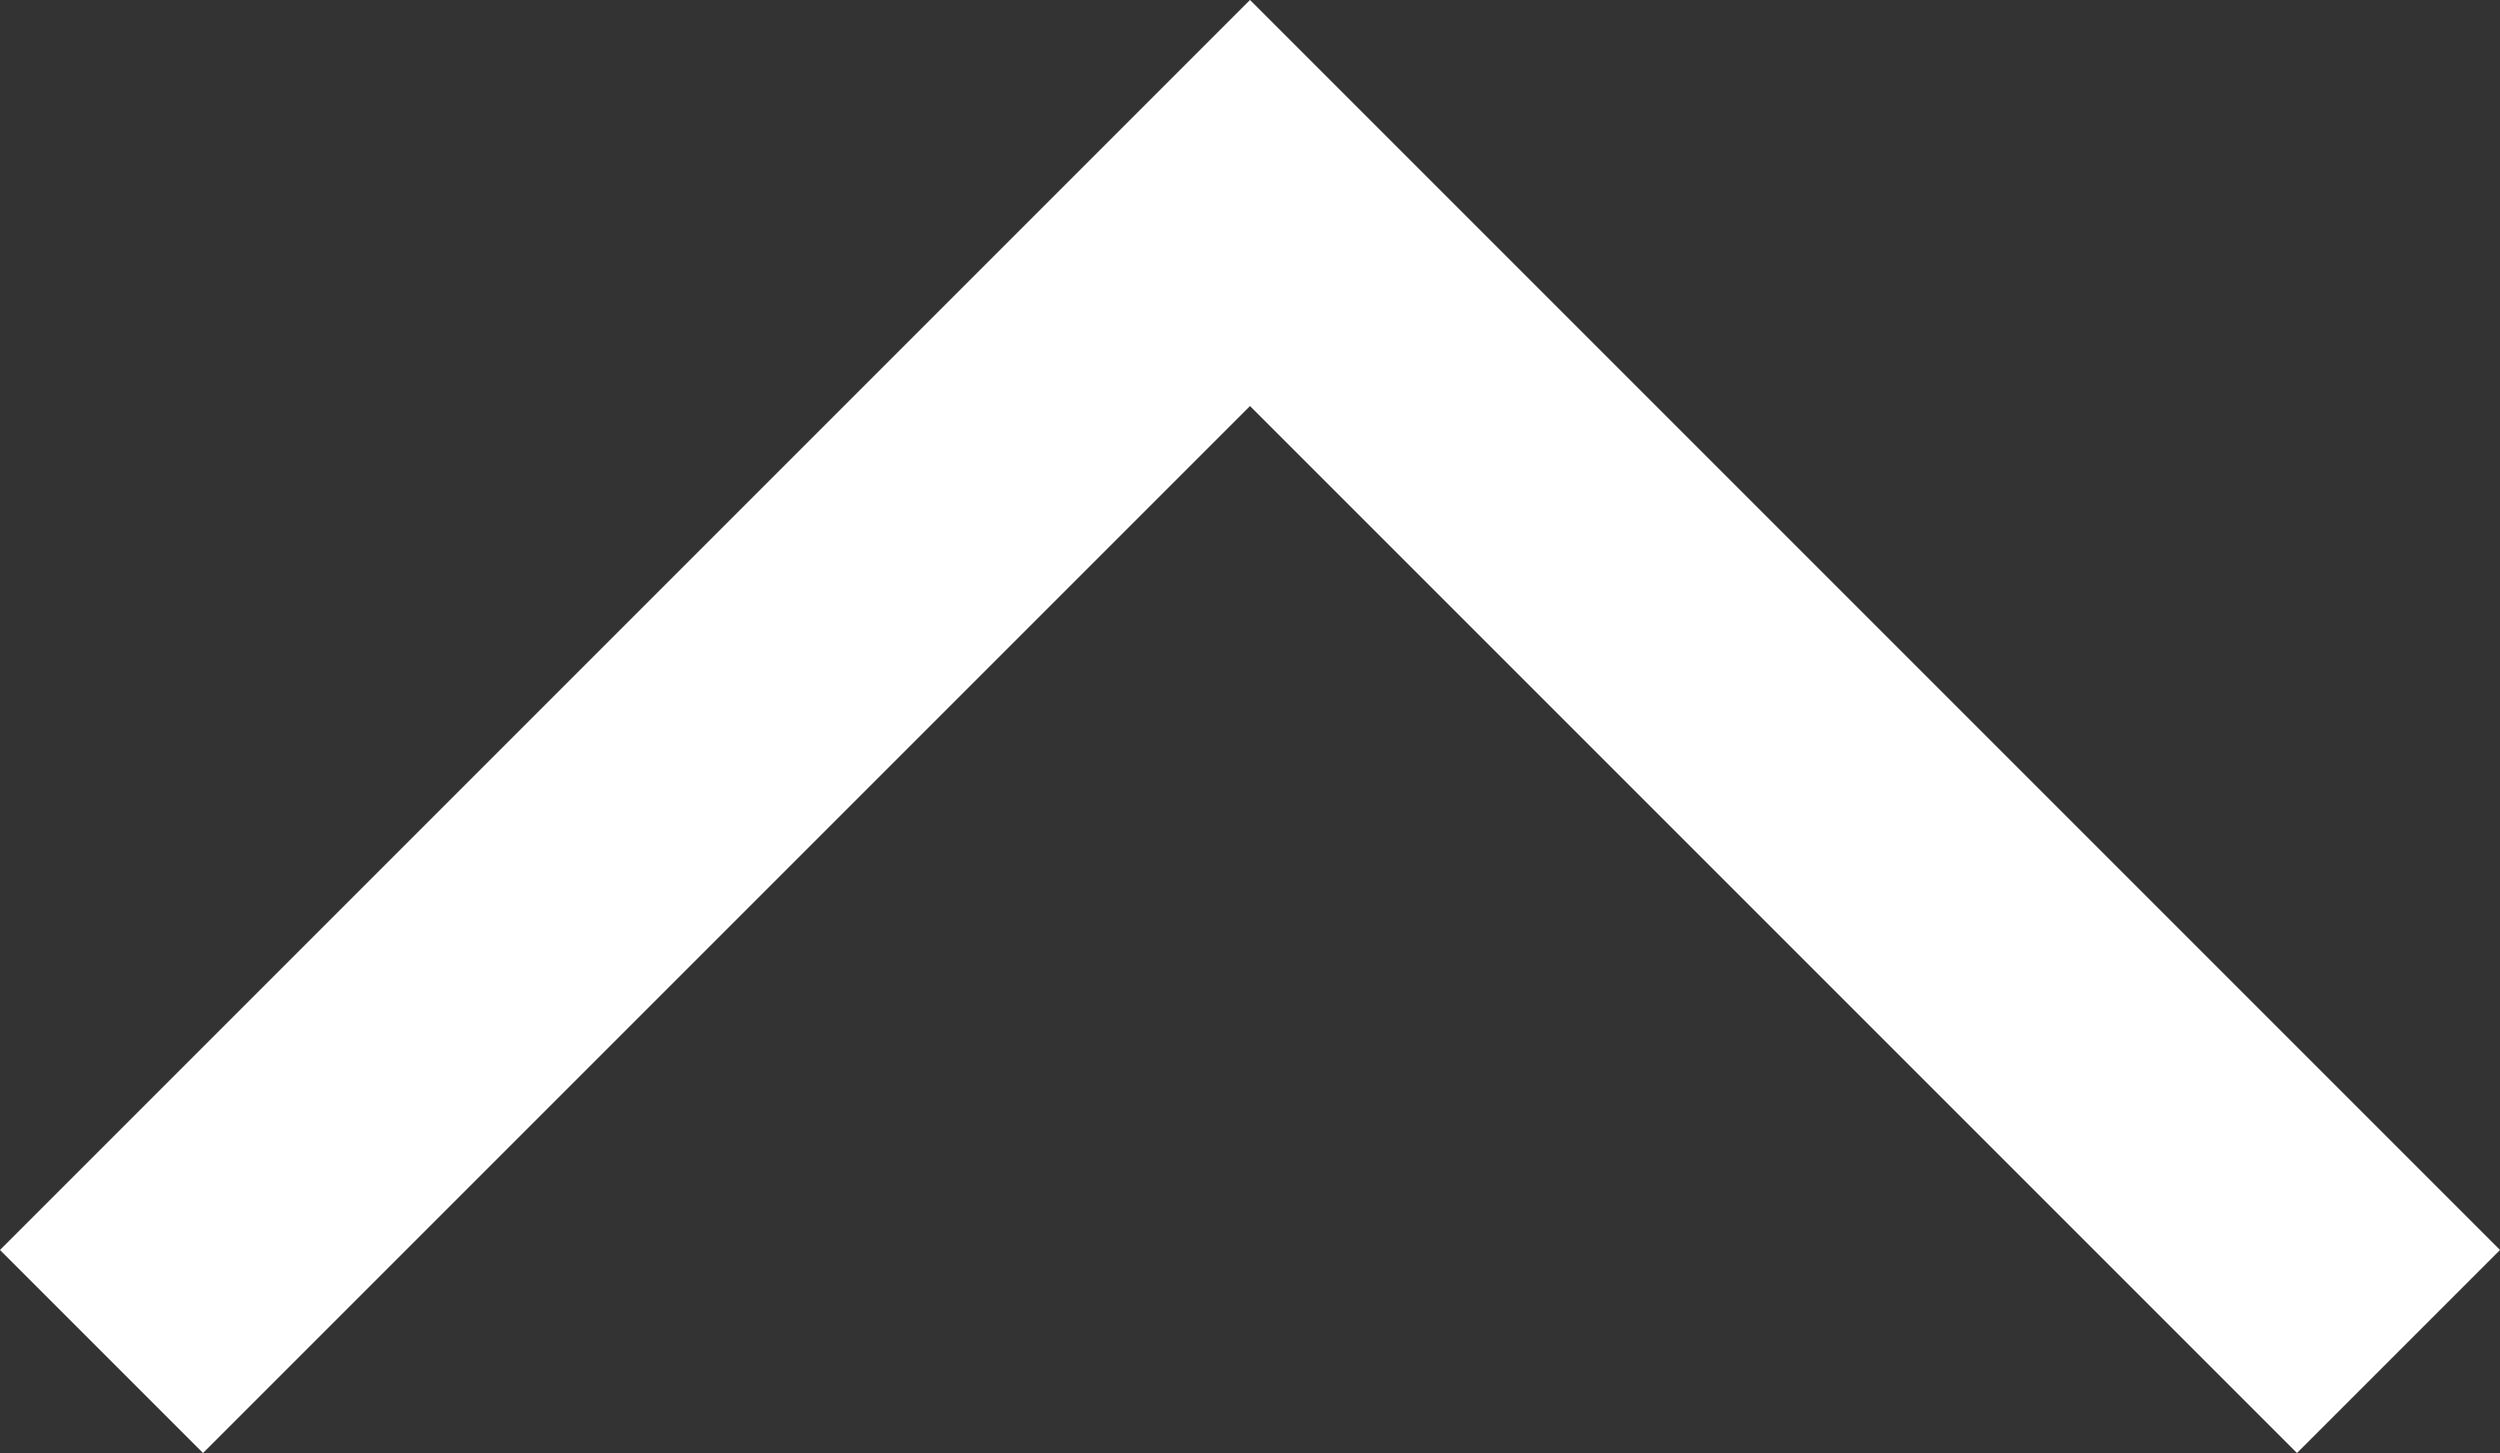 <svg xmlns="http://www.w3.org/2000/svg" width="17.414" height="10.121" viewBox="0 0 17.414 10.121">
  <rect x="0" y="0" width="17.414" height="10.121" fill="#333333" stroke="none"/>
  <g id="グループ_4062" data-name="グループ 4062" transform="translate(-1322.293 -726.586)">
    <path id="パス_631" data-name="パス 631" d="M1489.5-7236.08l8,8-8,8" transform="translate(8559.08 2225.5) rotate(-90)" fill="none" stroke="#fff" stroke-miterlimit="10" stroke-width="2"/>
  </g>
</svg>
